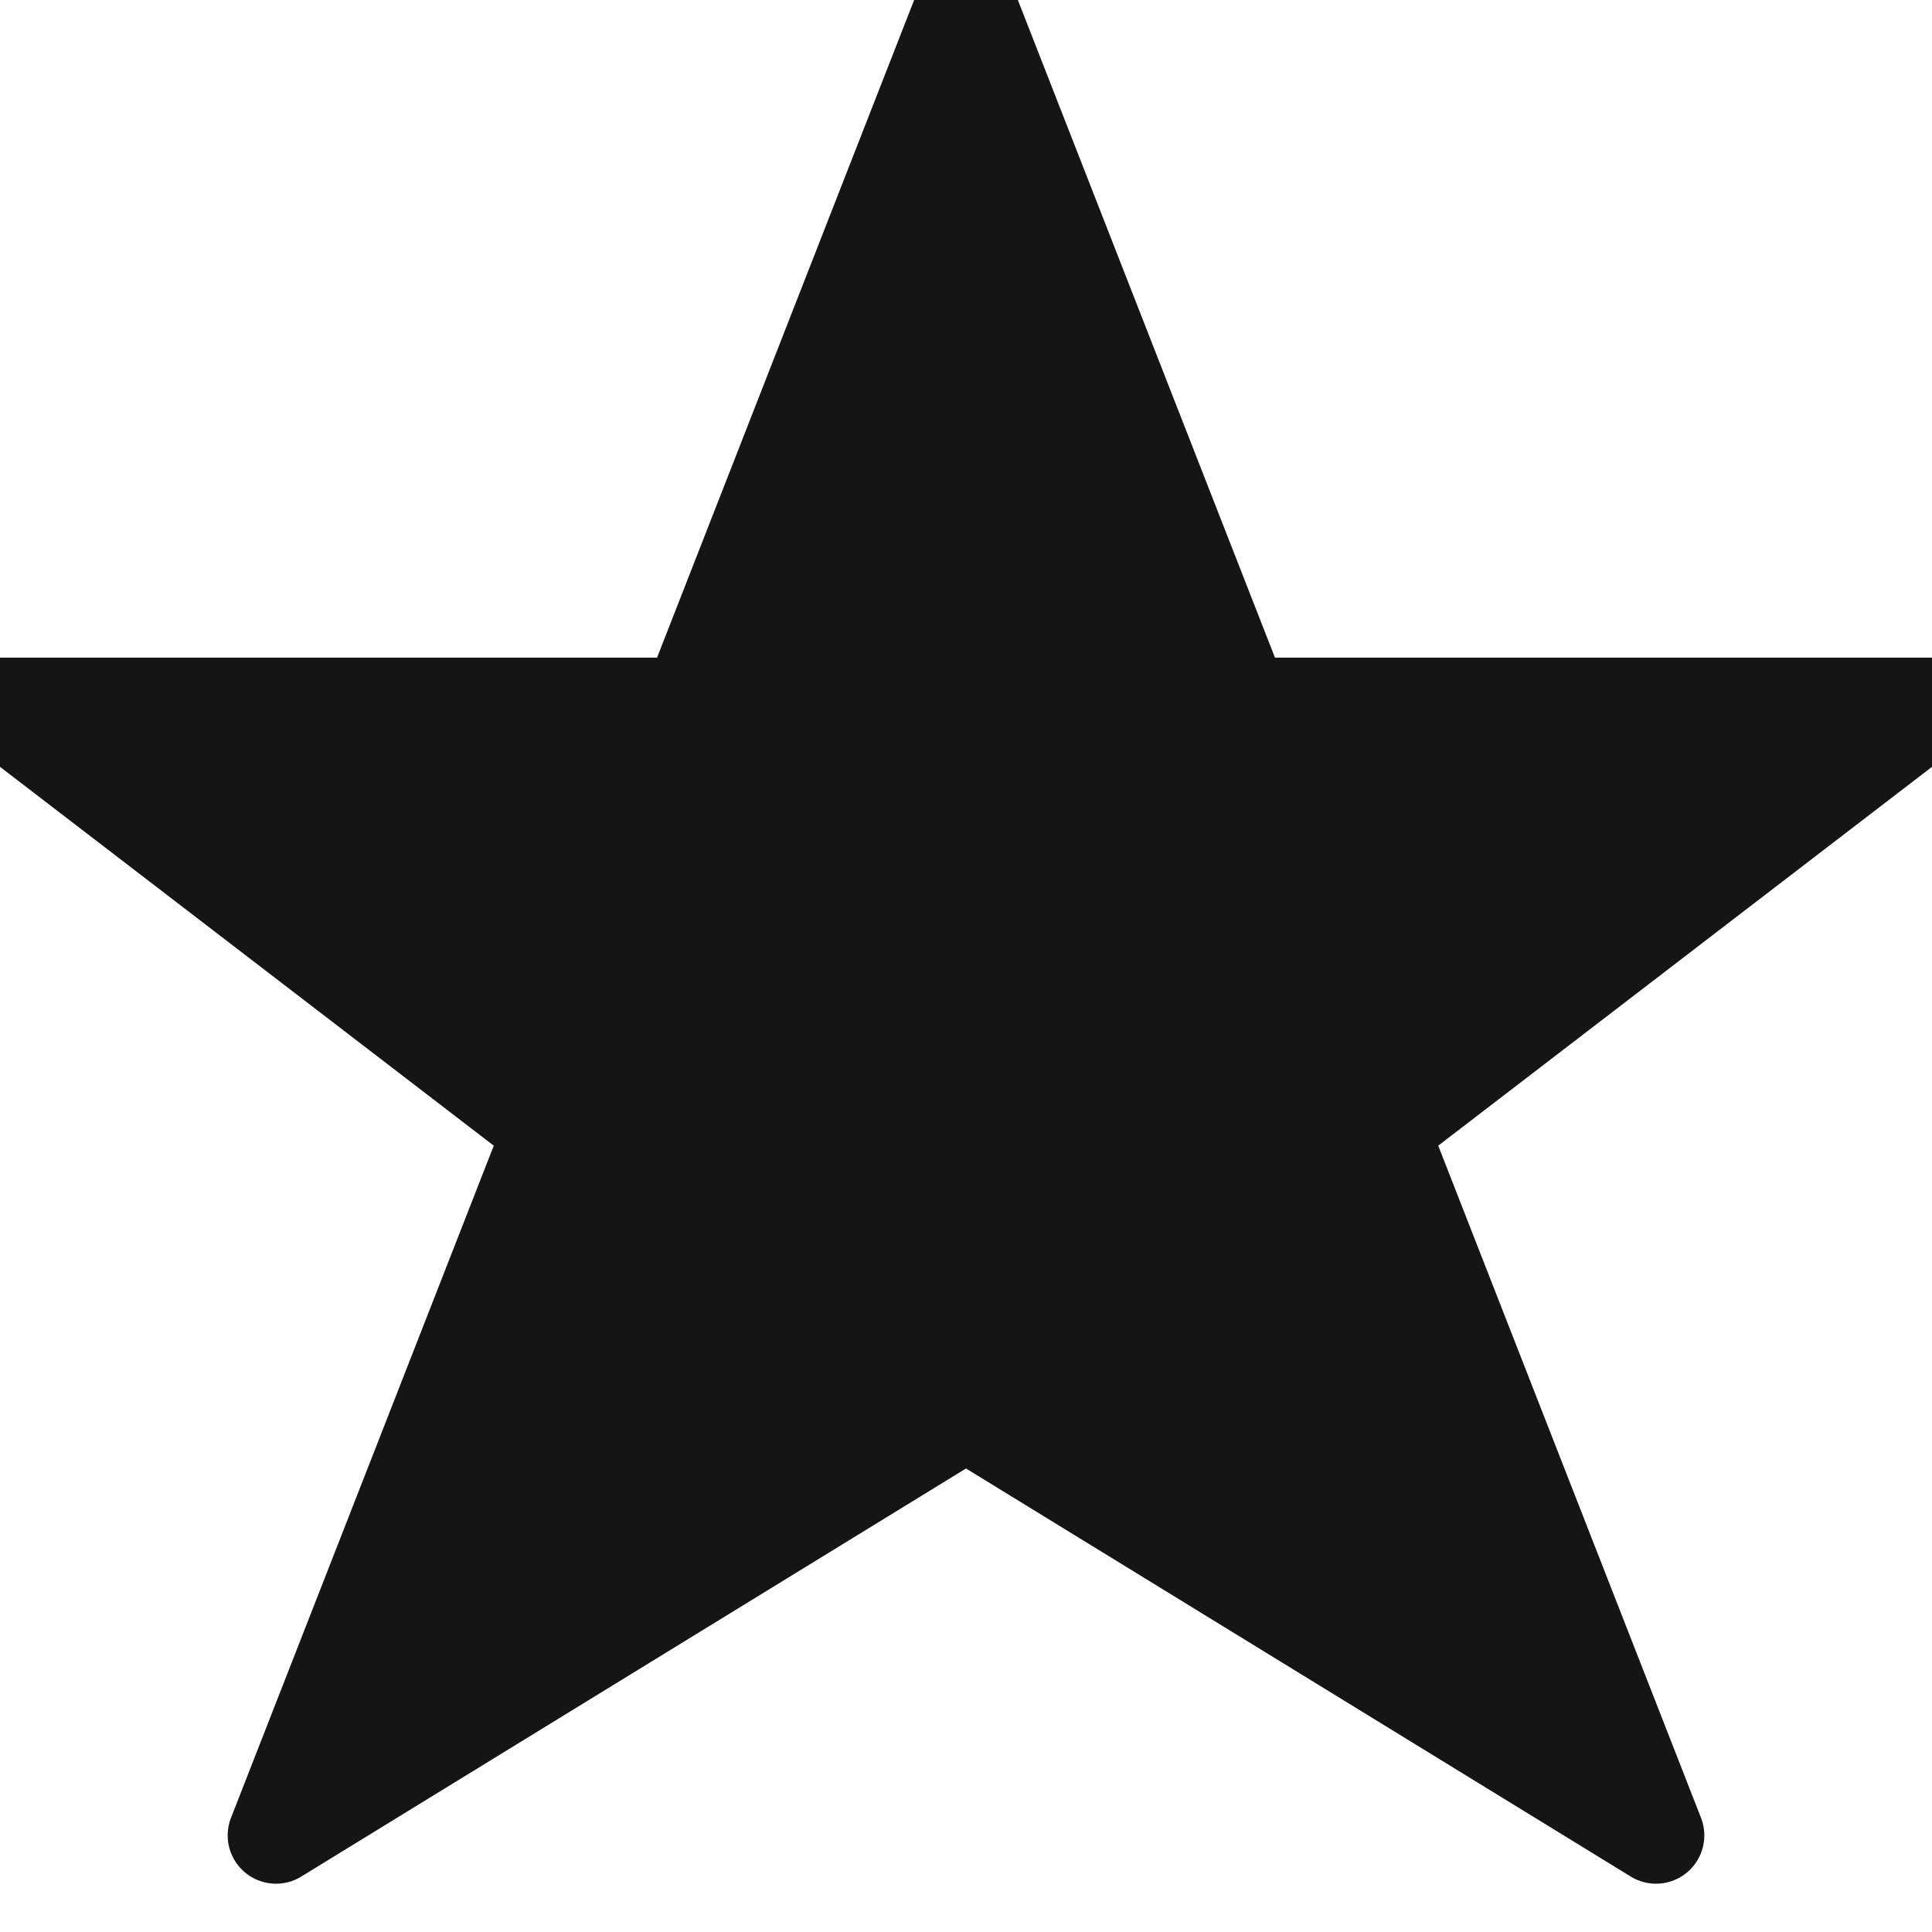 
<svg width="20px" height="20px" viewBox="0 0 20 20" version="1.1" xmlns="http://www.w3.org/2000/svg" xmlns:xlink="http://www.w3.org/1999/xlink">
    <g id="Components" stroke="none" stroke-width="1" fill="none" fill-rule="evenodd">
        <g id="Product-Grid-Block-/-Desktop" transform="translate(-30, -404)">
            <rect  x="0" y="0" width="413" height="590"></rect>
            <g id="Product-Block">
                <g id="Group-6">
                    <g id="Rating" transform="translate(30, 404)">
                        <g id="Icon-/-Star-/-Fill">
                            <polygon id="Stroke-1" stroke="#151515" stroke-width="1" stroke-linejoin="round" points="10 0 12.857 7.308 20 7.308 14.286 11.692 17.143 19 10 14.615 2.857 19 5.714 11.692 0 7.308 7.143 7.308"></polygon>
                            <polygon id="Stroke-1" fill="#151515" fill-rule="evenodd" points="10 0 12.857 7.308 20 7.308 14.286 11.692 17.143 19 10 14.615 2.857 19 5.714 11.692 0 7.308 7.143 7.308"></polygon>
                        </g>
                    </g>
                </g>
            </g>
        </g>
    </g>
</svg>